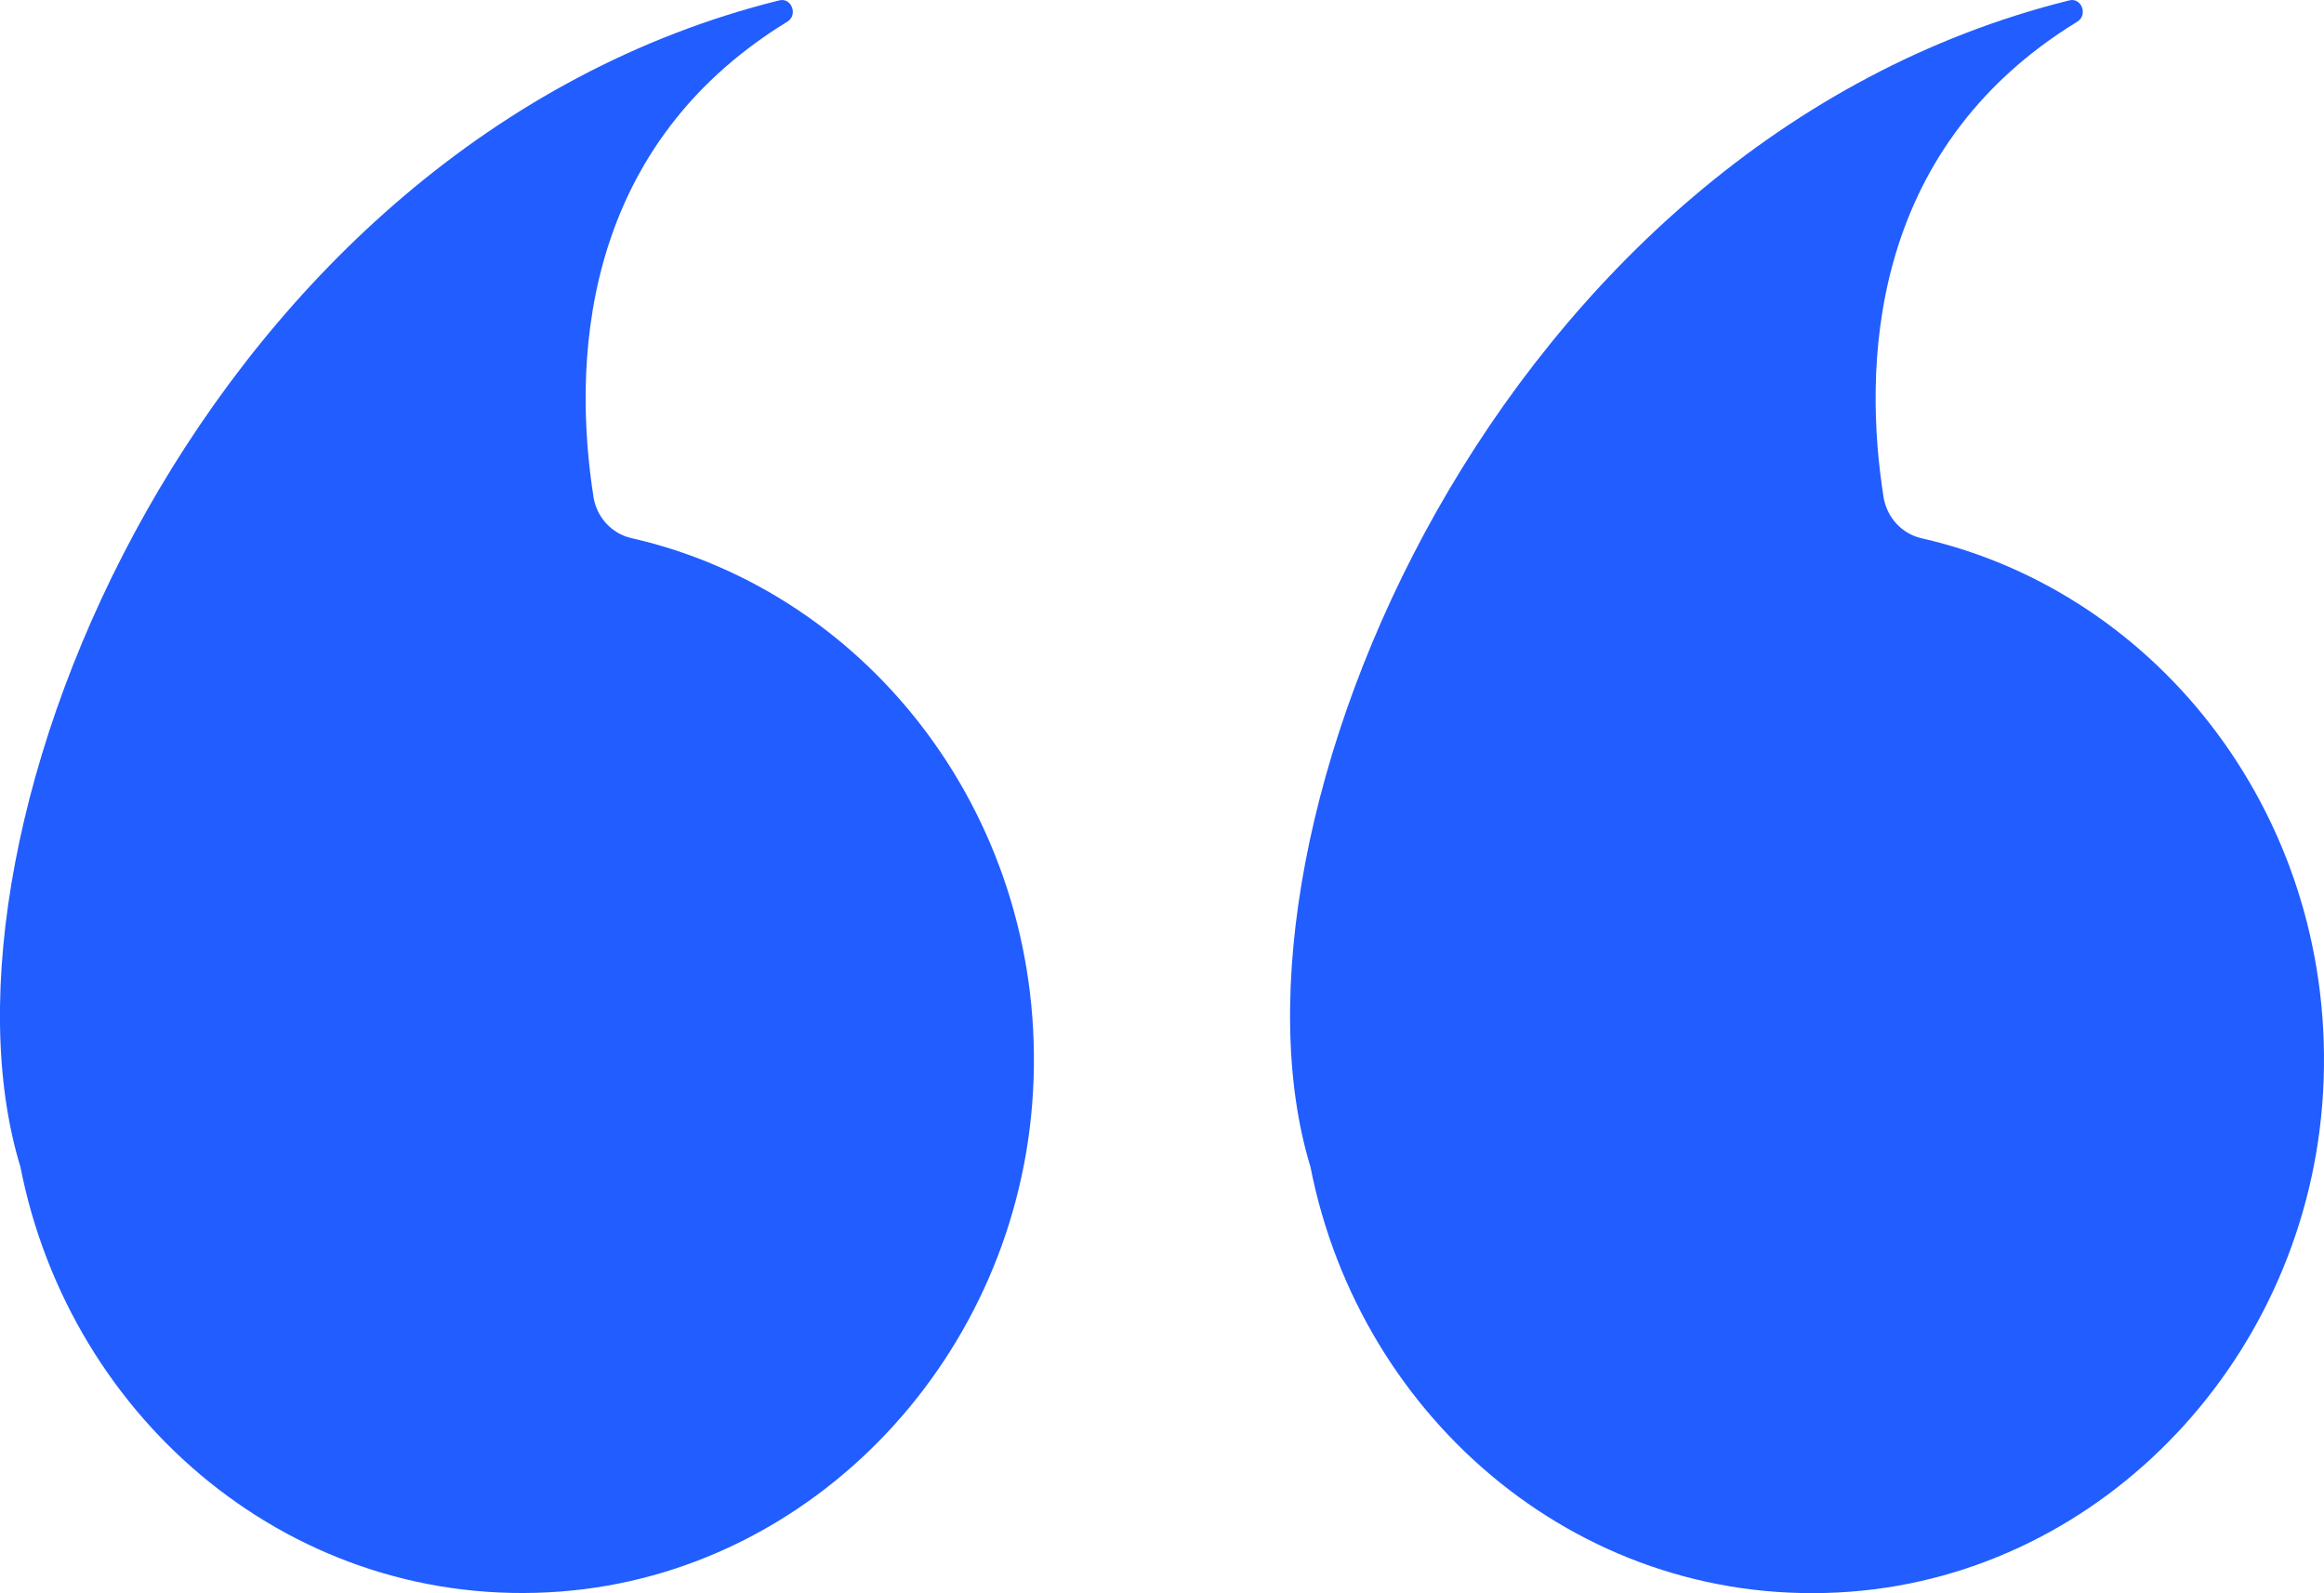 <svg width="35" height="24" viewBox="0 0 35 24" fill="none" xmlns="http://www.w3.org/2000/svg">
<g clip-path="url(#clip0_2366_6044)">
<path d="M8.938 7.484C8.644 5.608 8.663 2.283 11.858 0.326C12.023 0.225 11.919 -0.042 11.735 0.006C3.113 2.149 -1.239 12.514 0.307 17.575C1.062 21.429 4.459 24.278 8.44 23.974C12.256 23.684 15.331 20.432 15.557 16.45C15.789 12.386 13.121 8.926 9.509 8.106C9.214 8.039 8.986 7.793 8.937 7.483L8.938 7.484Z" fill="#215DFF"/>
<path d="M28.366 7.484C28.071 5.608 28.09 2.283 31.285 0.326C31.45 0.225 31.347 -0.042 31.163 0.006C22.542 2.151 18.191 12.516 19.736 17.577C20.491 21.43 23.888 24.28 27.869 23.976C31.686 23.686 34.76 20.434 34.986 16.452C35.218 12.388 32.551 8.927 28.938 8.108C28.643 8.04 28.415 7.795 28.366 7.484Z" fill="#215DFF"/>
</g>
<defs>
<clipPath id="clip0_2366_6044">
<rect width="35" height="24" fill="white"/>
</clipPath>
</defs>
</svg>
